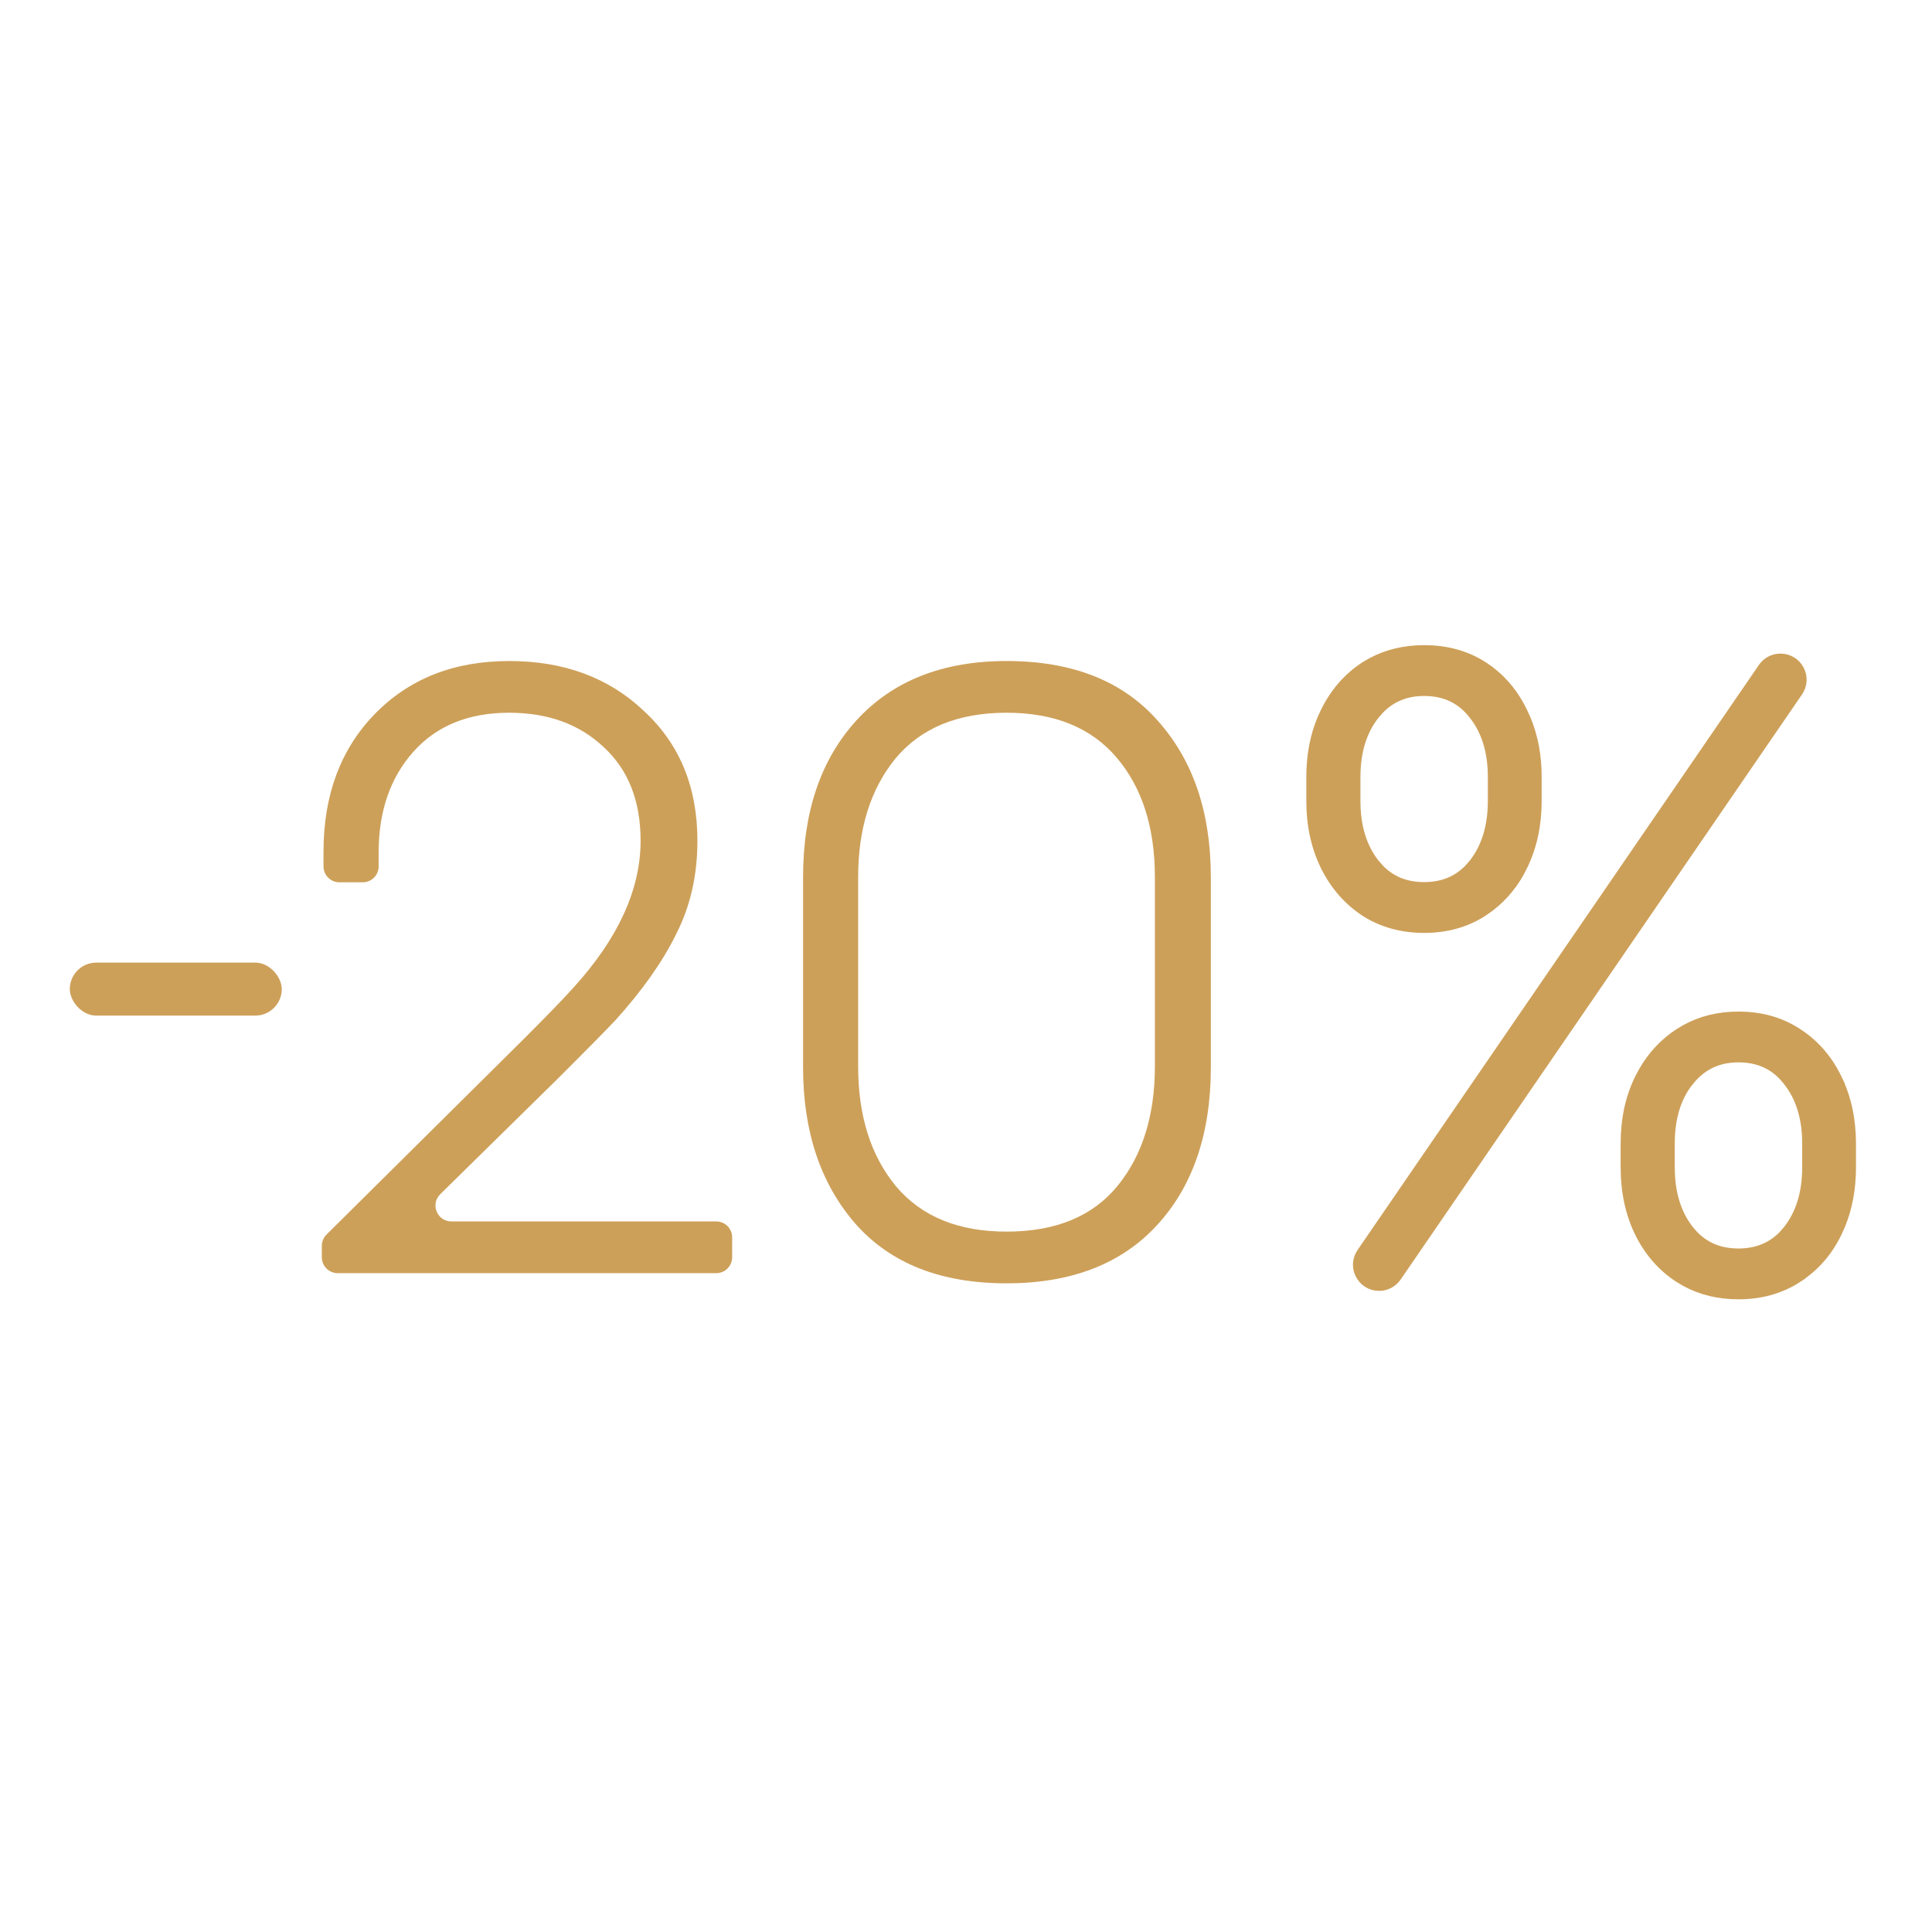 <?xml version="1.0" encoding="UTF-8"?> <svg xmlns="http://www.w3.org/2000/svg" width="56" height="56" viewBox="0 0 56 56" fill="none"><path d="M20.761 35.404C21.016 35.404 21.222 35.61 21.222 35.864V36.442C21.222 36.696 21.016 36.903 20.761 36.903H9.789C9.534 36.903 9.328 36.696 9.328 36.442V36.112C9.328 35.989 9.377 35.871 9.464 35.785L15.177 30.12C15.865 29.432 16.348 28.933 16.627 28.621C17.921 27.196 18.568 25.779 18.568 24.37C18.568 23.223 18.216 22.322 17.511 21.667C16.807 20.995 15.889 20.659 14.759 20.659C13.579 20.659 12.654 21.036 11.982 21.79C11.31 22.543 10.975 23.518 10.975 24.714V25.113C10.975 25.368 10.768 25.574 10.514 25.574H9.838C9.584 25.574 9.377 25.368 9.377 25.113V24.689C9.377 23.051 9.869 21.724 10.852 20.708C11.851 19.676 13.153 19.16 14.759 19.16C16.348 19.16 17.651 19.643 18.666 20.61C19.698 21.56 20.215 22.814 20.215 24.37C20.215 25.369 20.01 26.27 19.6 27.073C19.207 27.876 18.617 28.711 17.831 29.58C17.503 29.924 16.971 30.464 16.233 31.201L12.761 34.614C12.467 34.903 12.671 35.404 13.084 35.404H20.761Z" fill="#CDA059"></path><path d="M29.174 19.16C31.075 19.16 32.533 19.734 33.549 20.88C34.581 22.027 35.097 23.543 35.097 25.427V30.931C35.097 32.864 34.572 34.396 33.524 35.526C32.492 36.641 31.042 37.198 29.174 37.198C27.274 37.198 25.816 36.624 24.8 35.477C23.785 34.314 23.277 32.799 23.277 30.931V25.427C23.277 23.526 23.793 22.011 24.825 20.88C25.873 19.734 27.323 19.16 29.174 19.16ZM29.174 35.699C30.6 35.699 31.673 35.256 32.394 34.372C33.114 33.487 33.475 32.332 33.475 30.907V25.427C33.475 23.985 33.106 22.83 32.369 21.962C31.632 21.093 30.567 20.659 29.174 20.659C27.765 20.659 26.692 21.102 25.955 21.986C25.234 22.871 24.874 24.018 24.874 25.427V30.907C24.874 32.348 25.243 33.511 25.98 34.396C26.717 35.264 27.782 35.699 29.174 35.699Z" fill="#CDA059"></path><path d="M50.39 29.471C51.037 29.471 51.61 29.631 52.102 29.957H52.103C52.593 30.275 52.972 30.713 53.239 31.266H53.238C53.511 31.818 53.646 32.446 53.647 33.145V33.835C53.647 34.447 53.544 35.007 53.335 35.512L53.239 35.725C52.972 36.278 52.589 36.714 52.094 37.032L52.095 37.033C51.602 37.353 51.032 37.511 50.39 37.511C49.828 37.511 49.319 37.39 48.867 37.145L48.677 37.033C48.187 36.715 47.806 36.278 47.533 35.726L47.532 35.725C47.259 35.166 47.125 34.535 47.125 33.835V33.145C47.125 32.446 47.26 31.817 47.533 31.265L47.641 31.062C47.903 30.605 48.248 30.235 48.676 29.957L48.866 29.843C49.318 29.594 49.827 29.471 50.39 29.471ZM51.608 19.095C52.097 19.095 52.385 19.642 52.108 20.045L40.475 37.003C40.361 37.168 40.175 37.267 39.975 37.267C39.486 37.267 39.197 36.719 39.474 36.316L51.107 19.358L51.153 19.299C51.268 19.169 51.433 19.095 51.608 19.095ZM50.39 30.643C49.789 30.643 49.312 30.873 48.945 31.337L48.944 31.336C48.58 31.798 48.394 32.398 48.394 33.145V33.835C48.394 34.582 48.581 35.185 48.945 35.653L49.086 35.815C49.427 36.164 49.858 36.338 50.39 36.338C50.921 36.338 51.353 36.164 51.693 35.815L51.834 35.653C52.199 35.185 52.387 34.583 52.387 33.835V33.145C52.387 32.398 52.198 31.798 51.834 31.336L51.833 31.335C51.479 30.873 51.003 30.643 50.39 30.643ZM41.279 18.85C41.927 18.85 42.501 19.008 42.993 19.328L43.172 19.453C43.576 19.758 43.894 20.156 44.128 20.644L44.224 20.855C44.433 21.355 44.536 21.913 44.536 22.525V23.215C44.536 23.909 44.401 24.537 44.128 25.095L44.129 25.096C43.895 25.579 43.573 25.976 43.165 26.285L42.984 26.412C42.492 26.732 41.922 26.891 41.279 26.891C40.637 26.891 40.064 26.733 39.566 26.413L39.565 26.412C39.076 26.088 38.695 25.648 38.422 25.097V25.096C38.149 24.538 38.014 23.909 38.014 23.215V22.525C38.014 21.913 38.117 21.355 38.326 20.855L38.422 20.644C38.695 20.086 39.076 19.646 39.565 19.328L39.566 19.327L39.757 19.215C40.209 18.971 40.717 18.85 41.279 18.85ZM41.279 20.023C40.754 20.023 40.323 20.198 39.977 20.553L39.835 20.716C39.471 21.178 39.283 21.777 39.283 22.525V23.215C39.283 23.962 39.47 24.565 39.835 25.033L39.976 25.194C40.316 25.544 40.748 25.718 41.279 25.718C41.811 25.718 42.242 25.544 42.583 25.194L42.724 25.033C43.088 24.565 43.276 23.962 43.276 23.215V22.525C43.276 21.777 43.088 21.178 42.724 20.716L42.723 20.715C42.368 20.253 41.892 20.023 41.279 20.023Z" fill="#CDA059" stroke="#CDA059" stroke-width="0.3"></path><rect x="2.023" y="27.902" width="6.144" height="1.536" rx="0.768" fill="#CDA059"></rect></svg> 